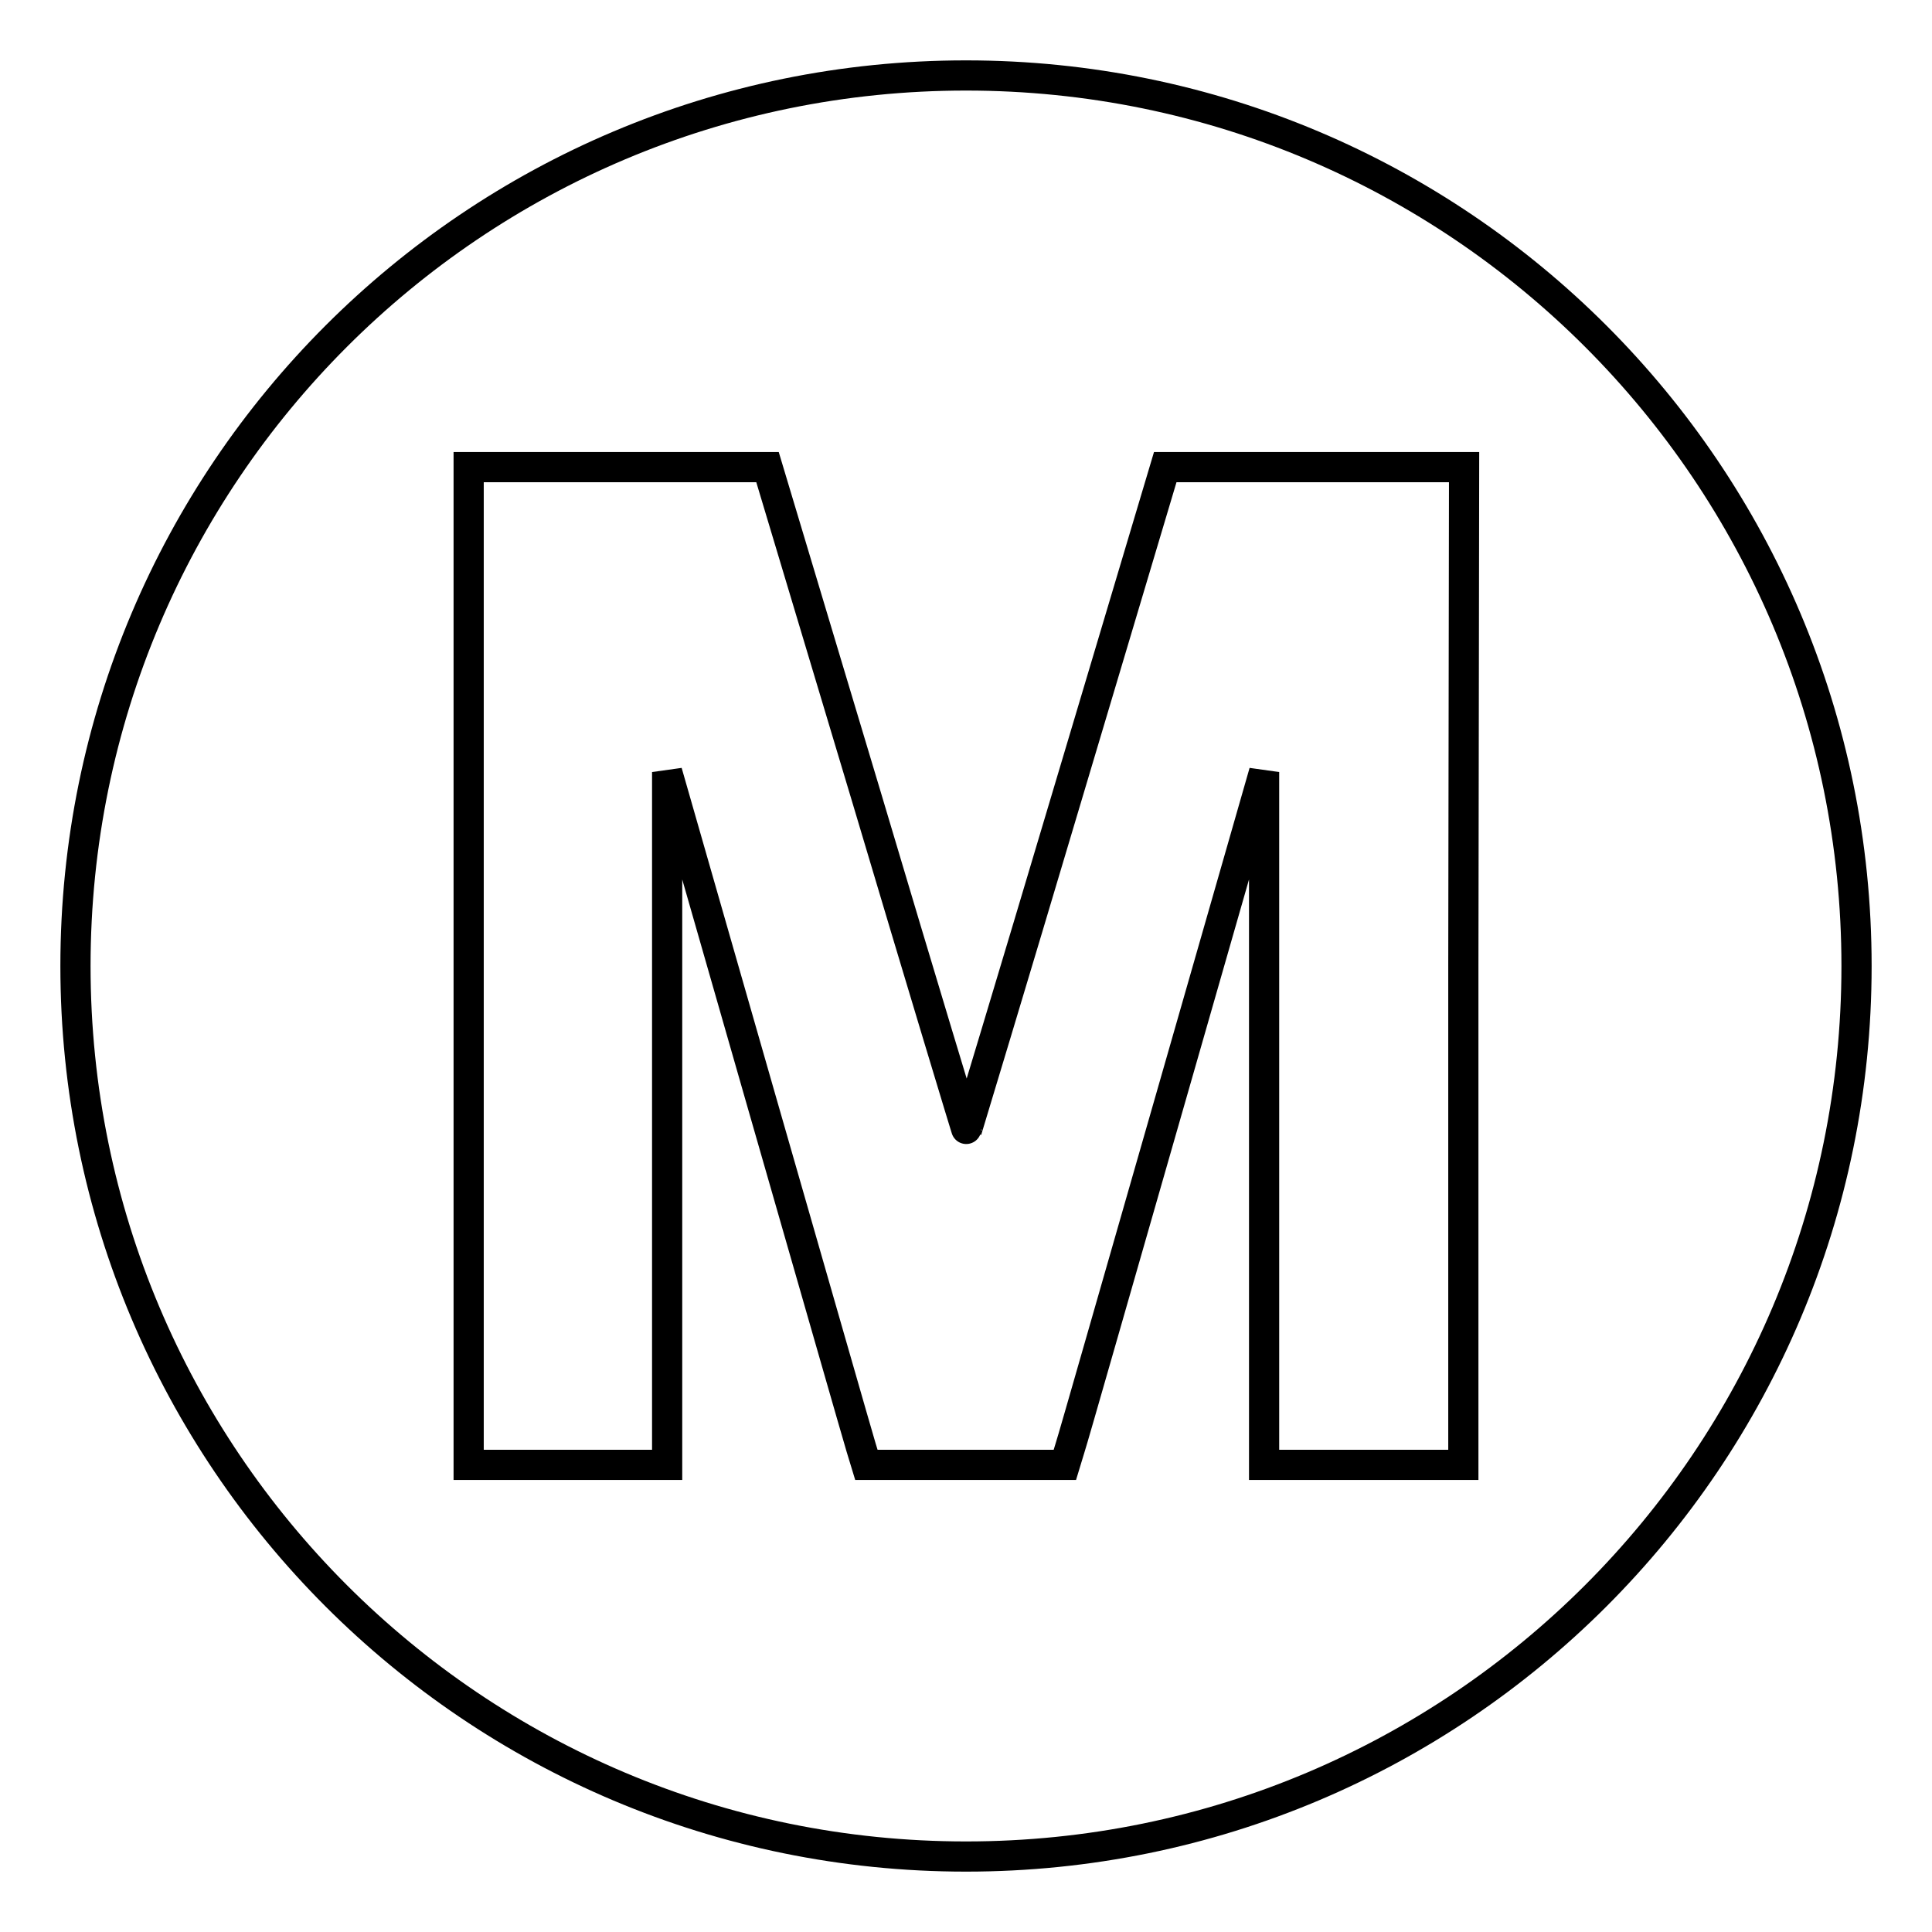 <?xml version="1.0" encoding="utf-8"?>
<!-- Svg Vector Icons : http://www.onlinewebfonts.com/icon -->
<!DOCTYPE svg PUBLIC "-//W3C//DTD SVG 1.1//EN" "http://www.w3.org/Graphics/SVG/1.1/DTD/svg11.dtd">
<svg version="1.1" xmlns="http://www.w3.org/2000/svg" xmlns:xlink="http://www.w3.org/1999/xlink" x="0px" y="0px" viewBox="0 0 256 256" enable-background="new 0 0 256 256" xml:space="preserve">
<g> <path stroke-width="4" fill-opacity="0" stroke="#000000"  d="M128,10C62.8,10,10,62.8,10,128c0,65.2,52.8,118,118,118c65.2,0,118-52.8,118-118C246,62.8,193.2,10,128,10 z M193.9,128v66.1h-13.2h-13.2l0-45.9l0-45.9L155,145.9c-6.9,24-12.8,44.7-13.2,45.9l-0.7,2.3H128h-13.2l-0.7-2.3 c-0.4-1.3-6.3-21.9-13.2-45.9l-12.5-43.6l0,45.9l0,45.9H75.3H62.1V128V61.9h19.8l19.8,0l13.2,44c7.2,24.2,13.2,44,13.2,43.9 c0,0,6-19.8,13.2-44l13.1-43.9l19.8,0h19.8L193.9,128L193.9,128z"/></g>
</svg>